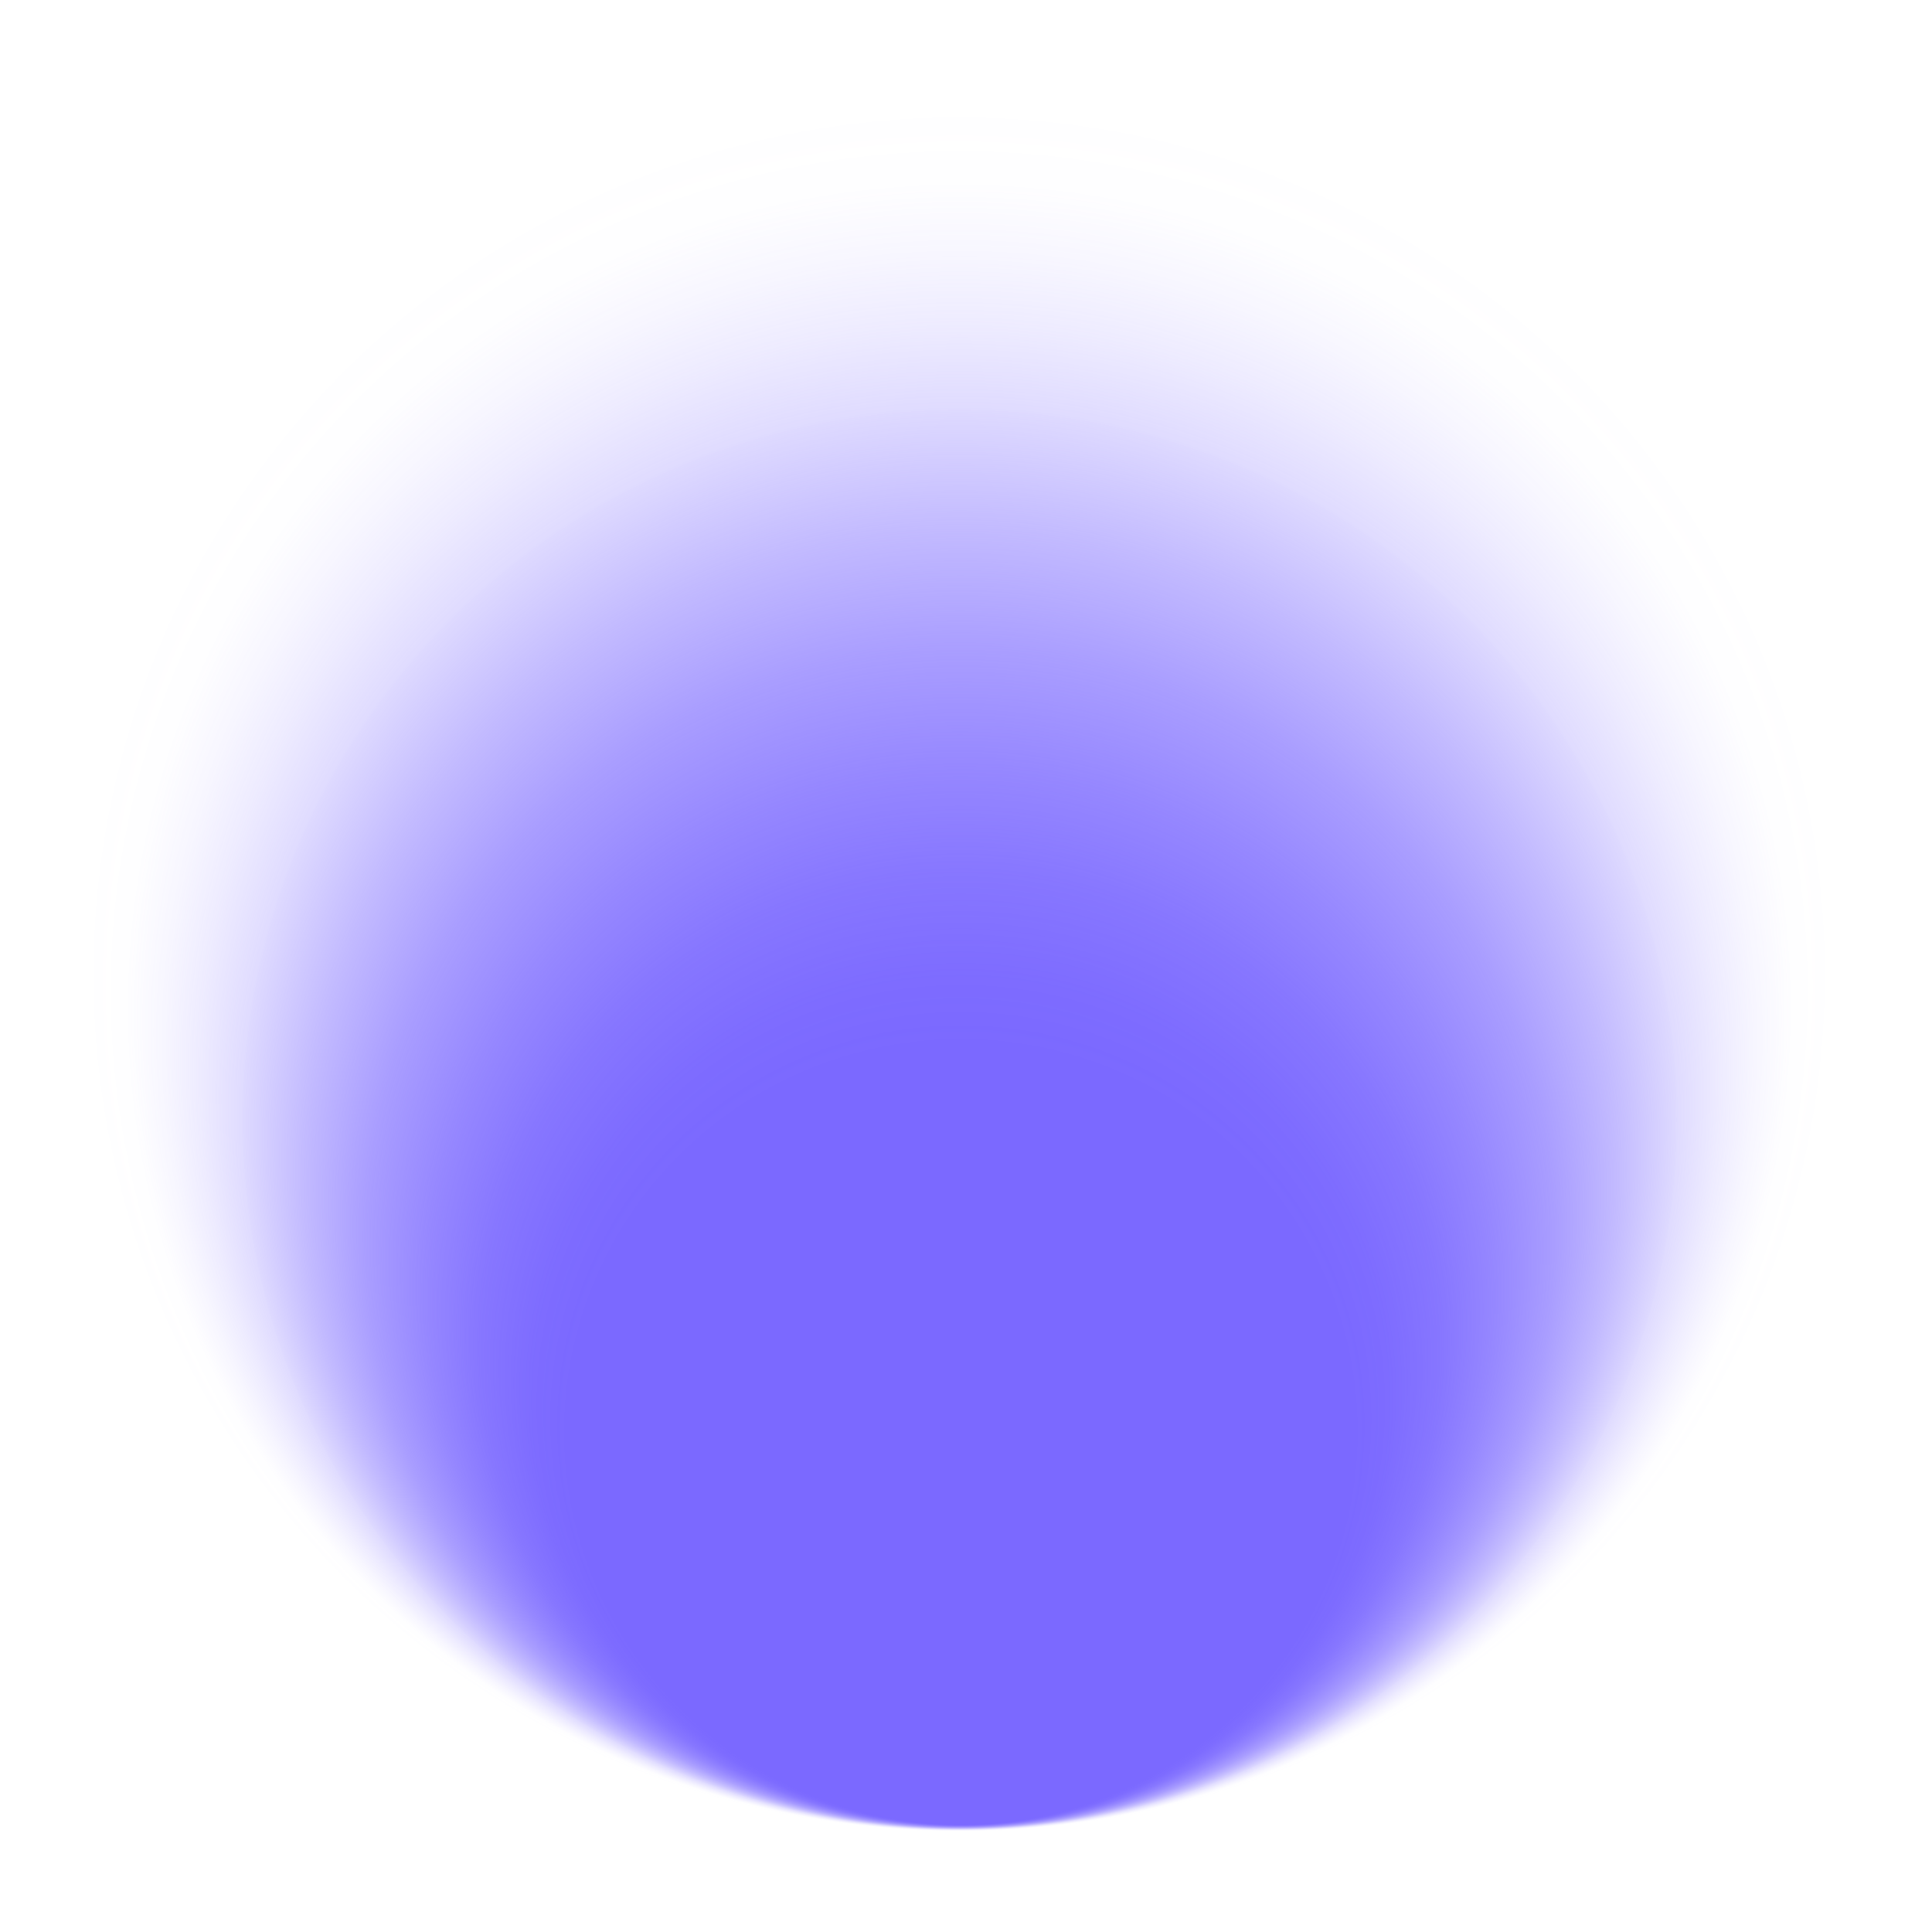 <?xml version="1.0" encoding="utf-8"?>
<!-- Generator: Adobe Illustrator 26.2.1, SVG Export Plug-In . SVG Version: 6.00 Build 0)  -->
<svg version="1.1" id="Layer_1" xmlns="http://www.w3.org/2000/svg" xmlns:xlink="http://www.w3.org/1999/xlink" x="0px" y="0px"
	 viewBox="0 0 350 350" style="enable-background:new 0 0 350 350;" xml:space="preserve">
<style type="text/css">
	.st0{fill:url(#SVGID_1_);}
</style>
<g id="a">
</g>
<radialGradient id="SVGID_1_" cx="-8371.06" cy="8297.52" r="158.378" fx="-8371.06" fy="8453.579" gradientTransform="matrix(-1 3.665183e-03 3.628531e-03 0.99 -8227.442 -8008.803)" gradientUnits="userSpaceOnUse">
	<stop  offset="0.45" style="stop-color:#7B69FF"/>
	<stop  offset="0.49" style="stop-color:#7B69FF;stop-opacity:0.98"/>
	<stop  offset="0.55" style="stop-color:#7B69FF;stop-opacity:0.91"/>
	<stop  offset="0.61" style="stop-color:#7B69FF;stop-opacity:0.8"/>
	<stop  offset="0.68" style="stop-color:#7B69FF;stop-opacity:0.65"/>
	<stop  offset="0.75" style="stop-color:#7B69FF;stop-opacity:0.46"/>
	<stop  offset="0.82" style="stop-color:#7B69FF;stop-opacity:0.25"/>
	<stop  offset="0.82" style="stop-color:#7B69FF;stop-opacity:0.24"/>
	<stop  offset="0.87" style="stop-color:#7B69FF;stop-opacity:0.13"/>
	<stop  offset="0.91" style="stop-color:#7B69FF;stop-opacity:6.000000e-02"/>
	<stop  offset="0.95" style="stop-color:#7B69FF;stop-opacity:1.000000e-02"/>
	<stop  offset="1" style="stop-color:#7B69FF;stop-opacity:0"/>
</radialGradient>
<circle class="st0" cx="175" cy="175" r="175"/>
</svg>
